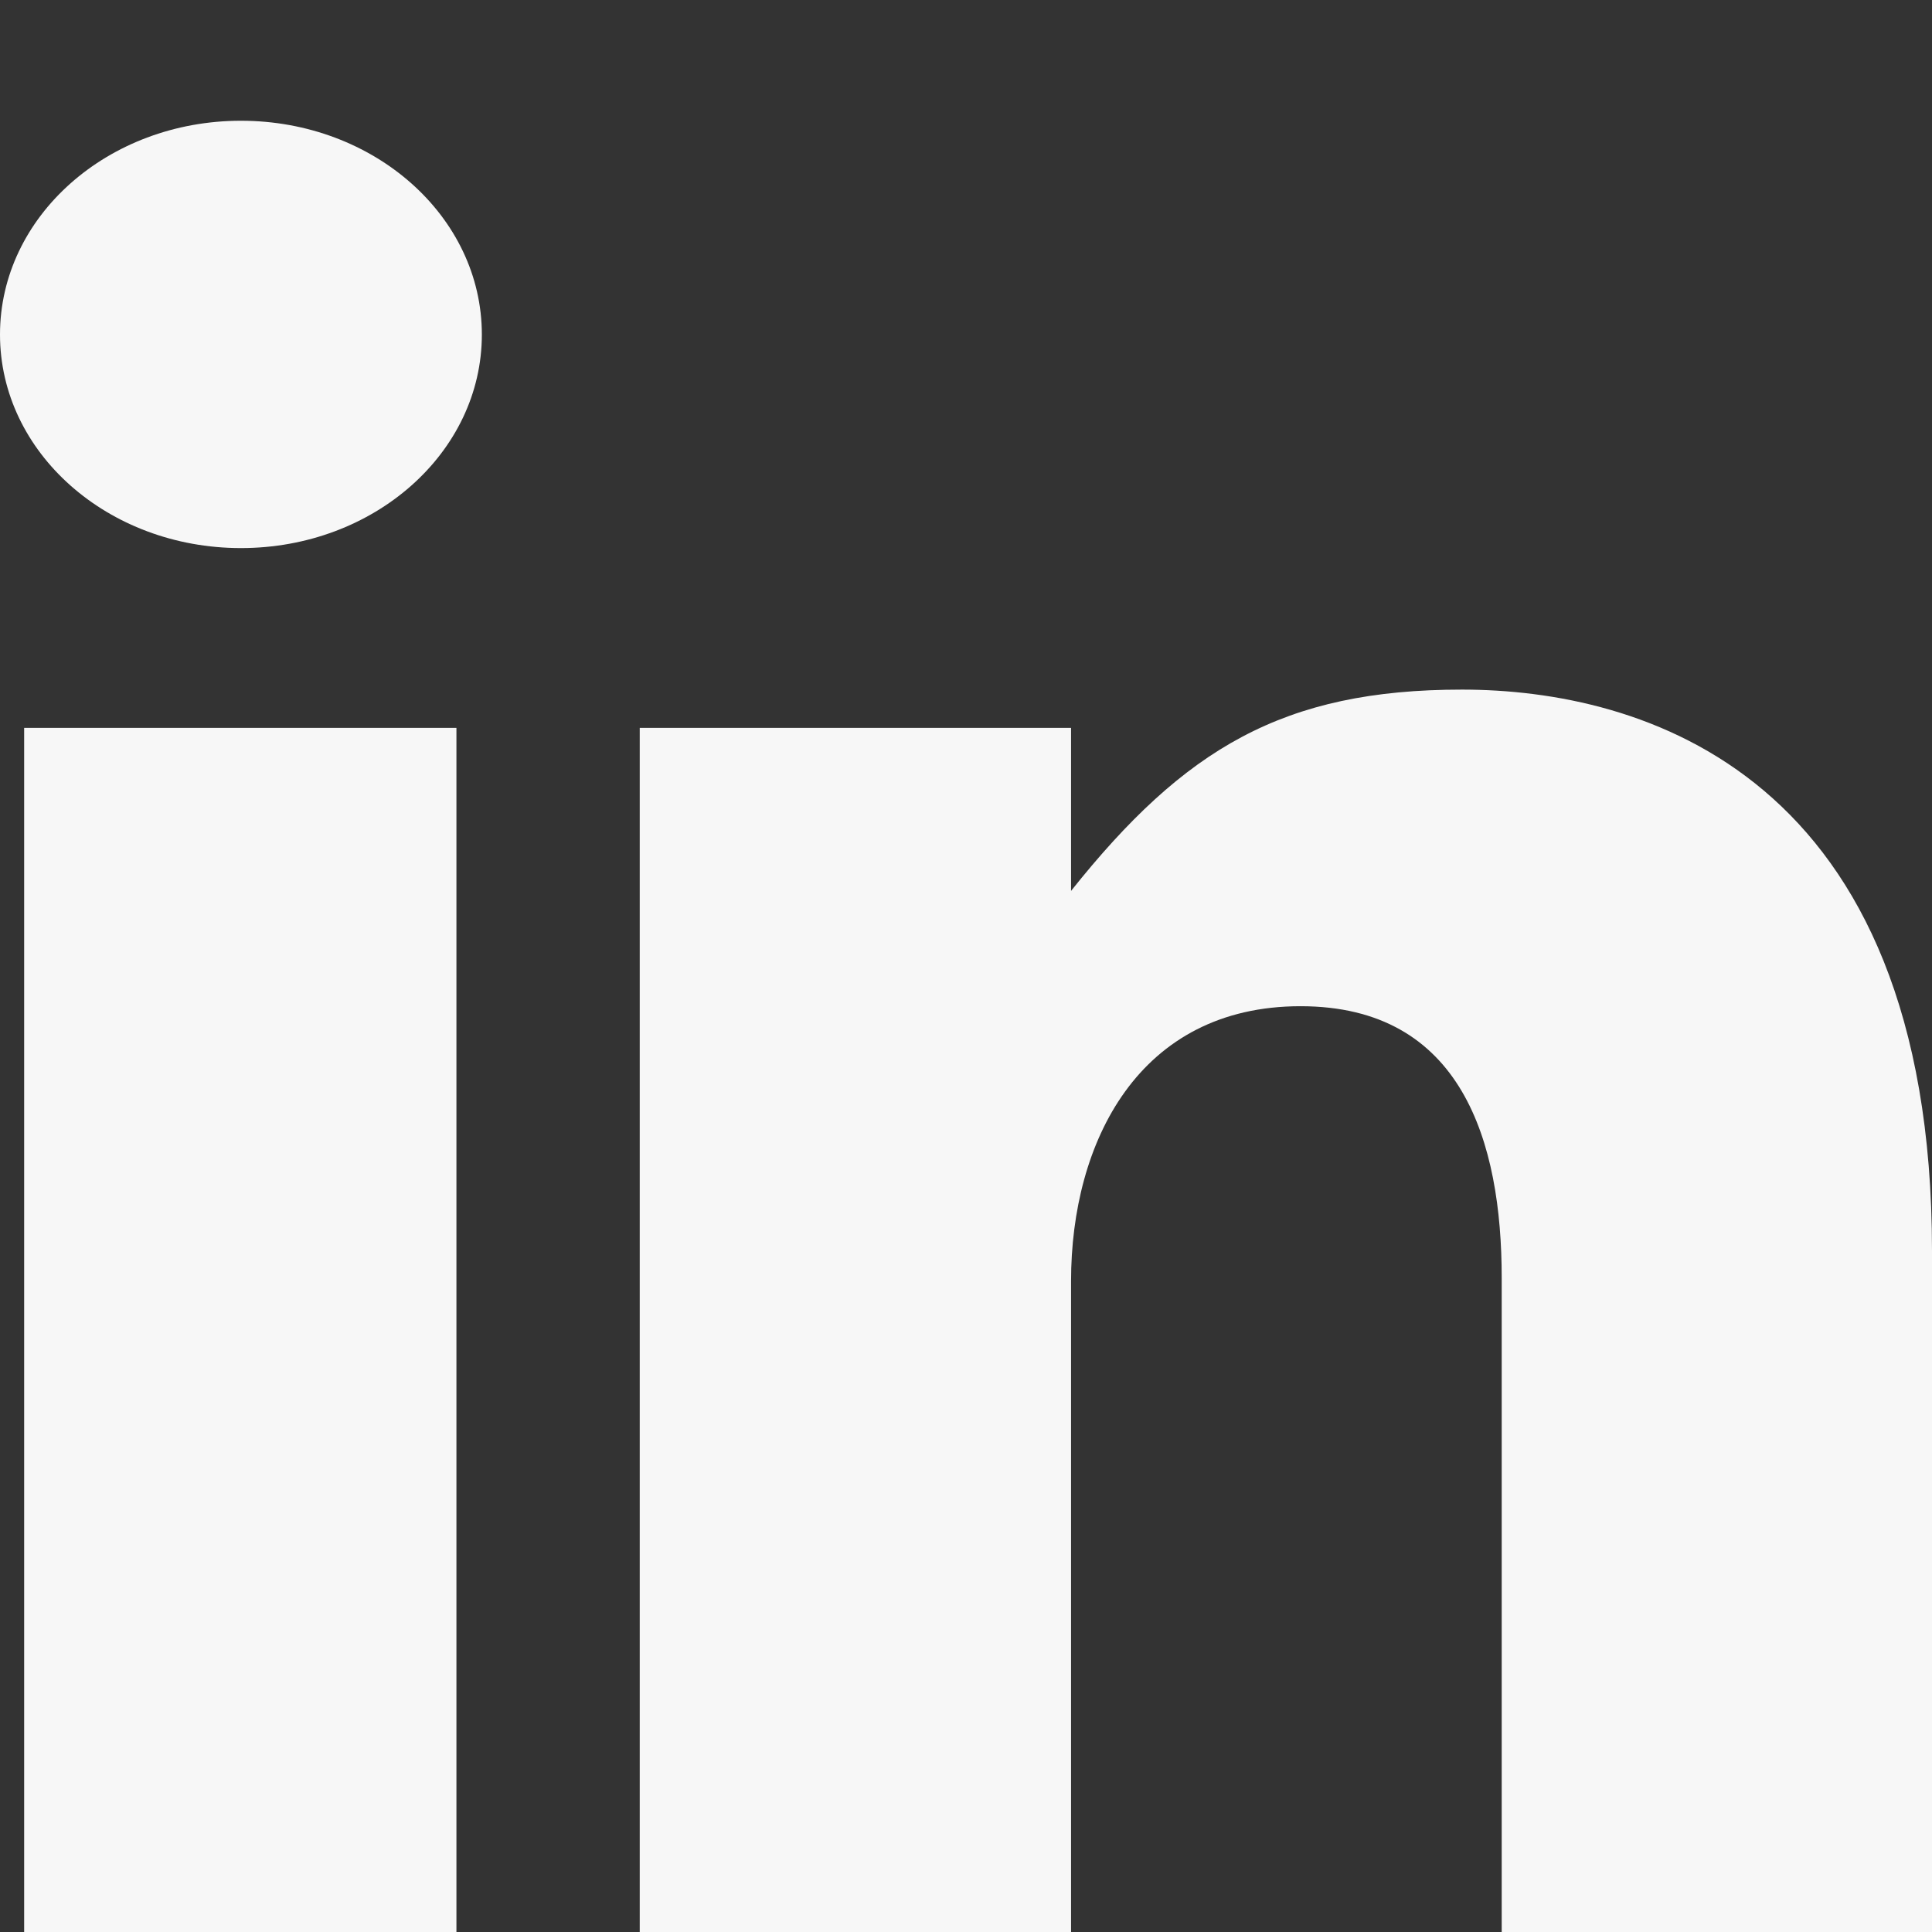 <?xml version="1.0" encoding="UTF-8"?>
<svg width="32px" height="32px" viewBox="0 0 32 32" version="1.1" xmlns="http://www.w3.org/2000/svg" xmlns:xlink="http://www.w3.org/1999/xlink">
    <rect x="0" y="0" width="32" height="32" fill="#333333" stroke="none"/>
    <!-- Generator: Sketch 59.1 (86144) - https://sketch.com -->
    <title>some-li</title>
    <desc>Created with Sketch.</desc>
    <g id="some-li" stroke="none" stroke-width="1" fill="none" fill-rule="evenodd">
        <path d="M24.873,32.122 L24.873,21.165 C24.873,18.914 24.215,16.666 21.541,16.666 C18.863,16.666 17.74,18.914 17.74,21.219 L17.74,32.122 L10.596,32.122 L10.596,12.056 L17.74,12.056 L17.74,14.756 C19.619,12.398 21.254,11.422 24.215,11.422 C27.179,11.422 32,12.793 32,20.718 L32,32.122 L24.873,32.122 Z M3.991,9.078 C1.787,9.078 0,7.497 0,5.541 C0,3.584 1.787,2 3.991,2 C6.196,2 7.981,3.584 7.981,5.541 C7.981,7.497 6.196,9.078 3.991,9.078 M7.56,32.122 L0.4,32.122 L0.4,12.056 L7.56,12.056 L7.56,32.122 Z" id="Shape" fill="#F7F7F7" fill-rule="nonzero"></path>
    </g>
</svg>